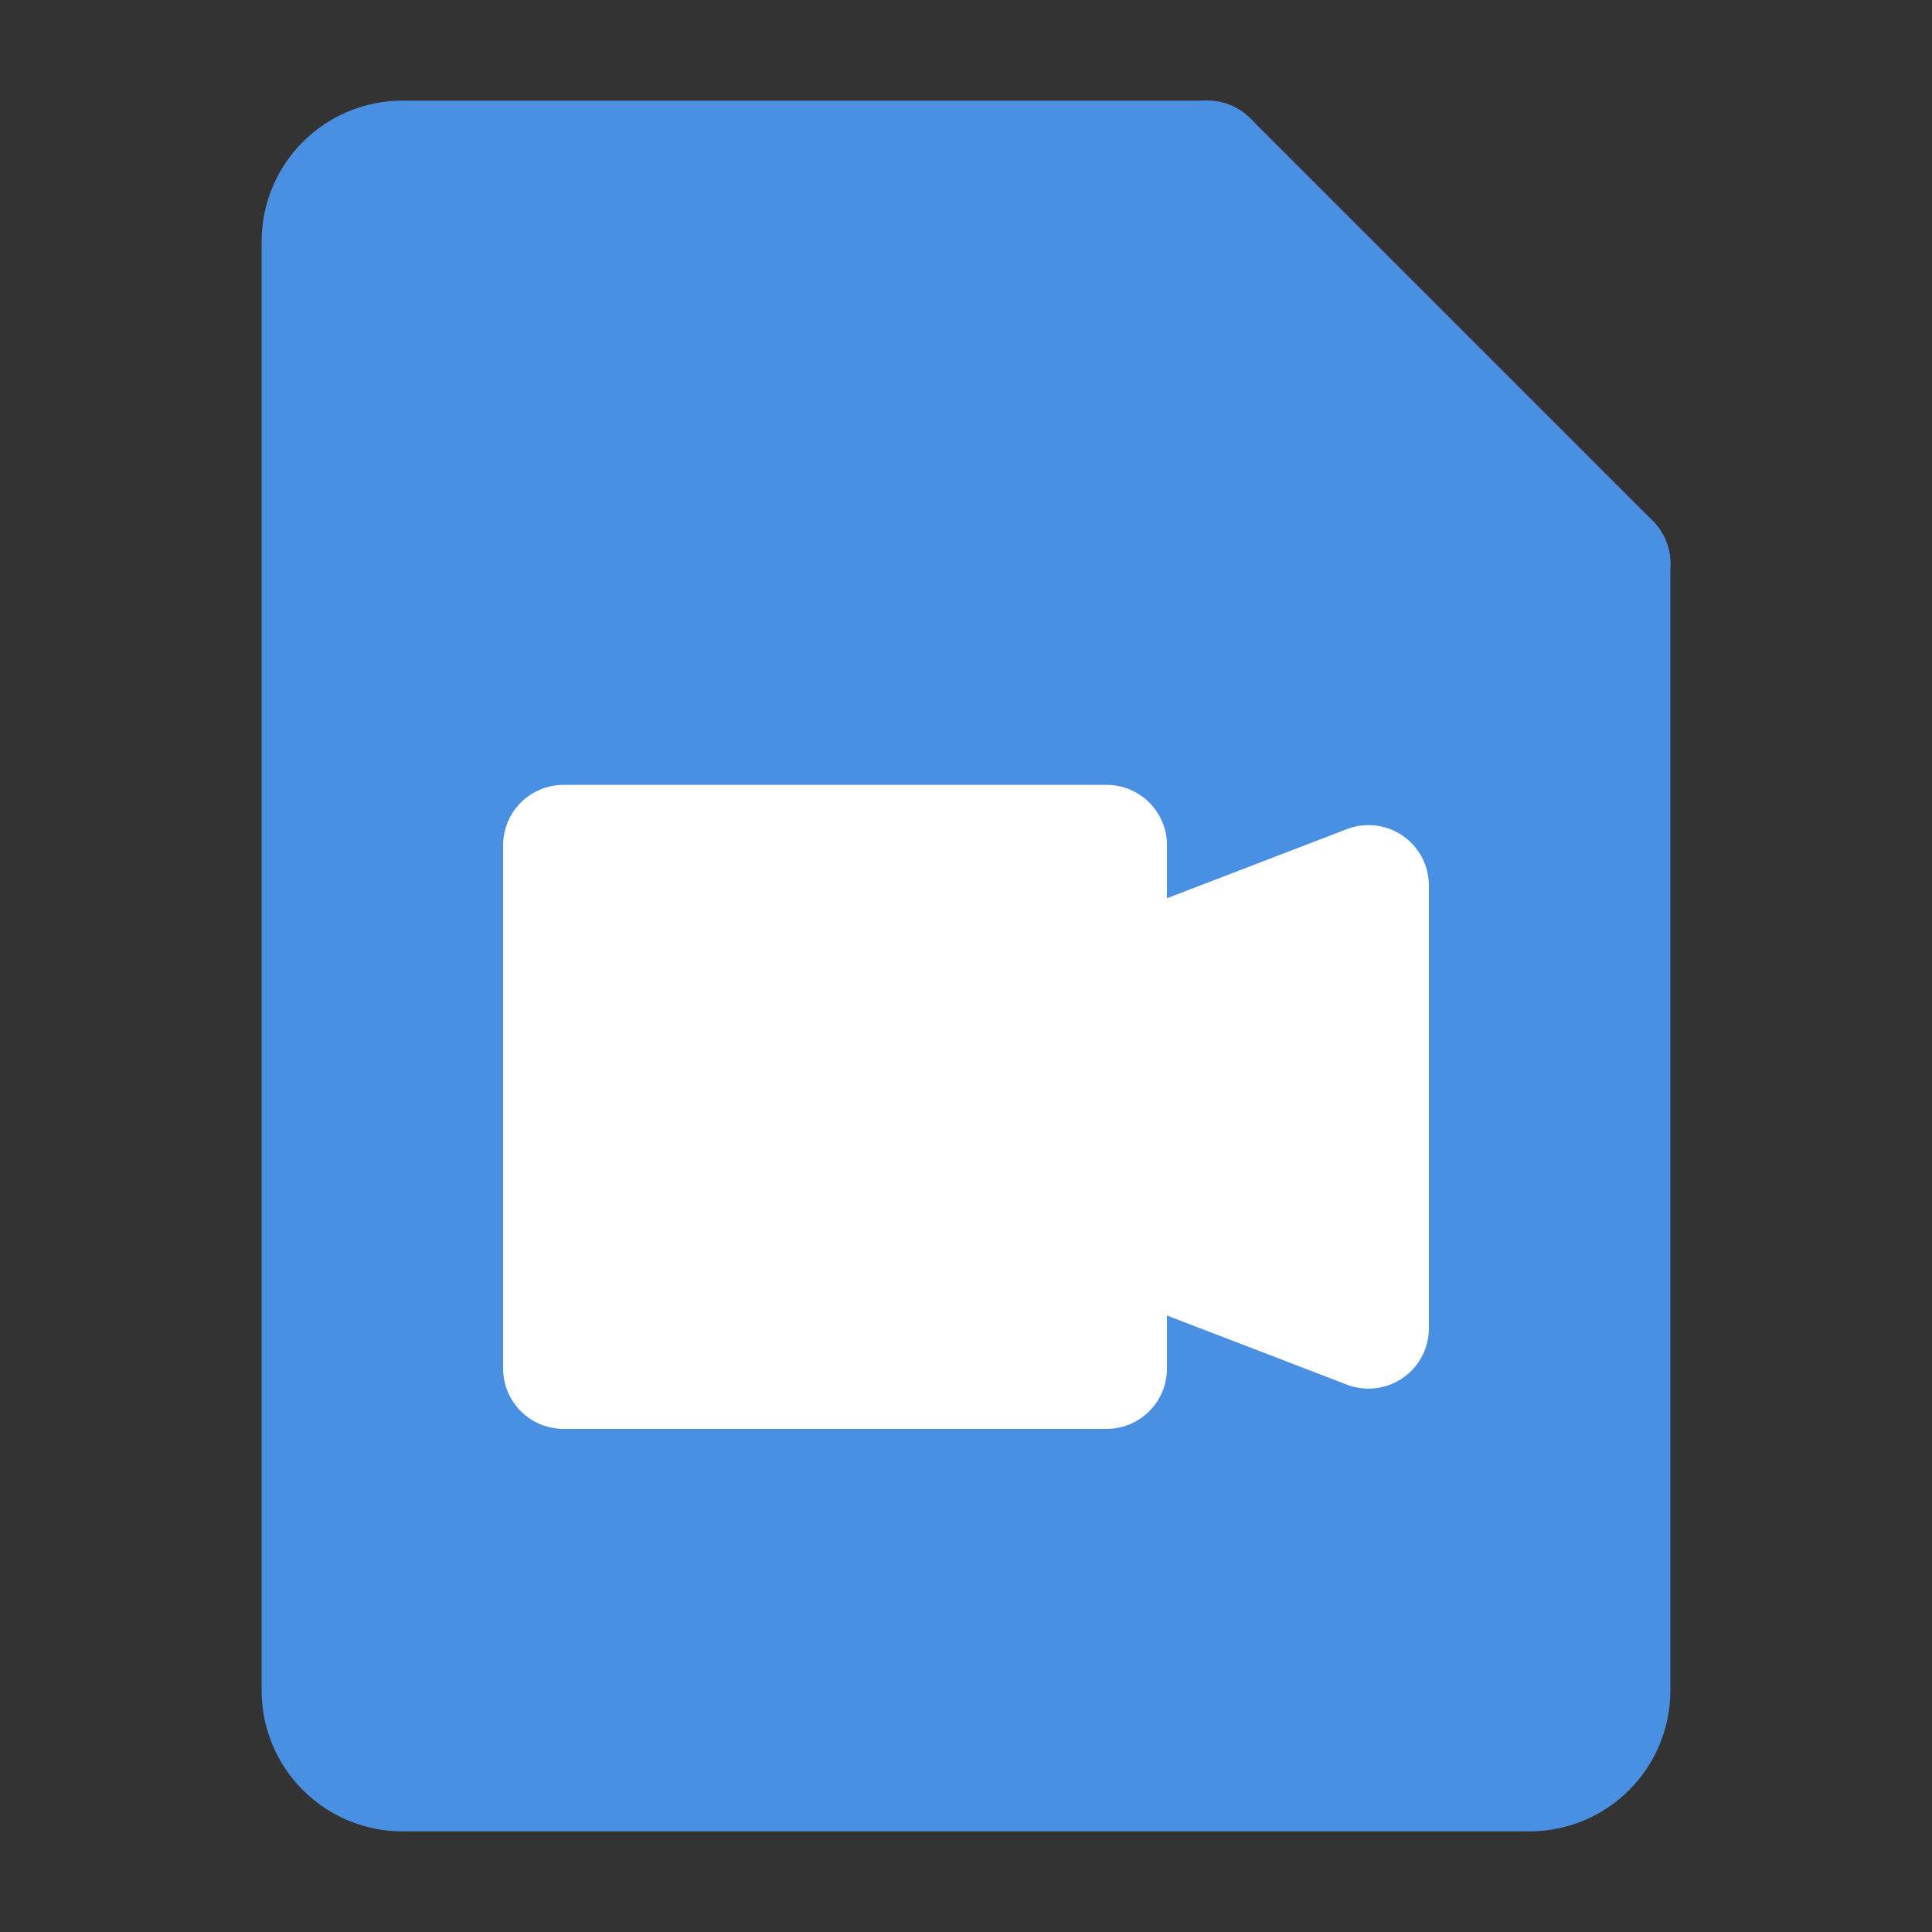 <?xml version="1.0" encoding="UTF-8" standalone="no"?>
<svg
   xmlns:dc="http://purl.org/dc/elements/1.1/"
   xmlns:cc="http://creativecommons.org/ns#"
   xmlns:rdf="http://www.w3.org/1999/02/22-rdf-syntax-ns#"
   xmlns:svg="http://www.w3.org/2000/svg"
   xmlns="http://www.w3.org/2000/svg"
   xmlns:sodipodi="http://sodipodi.sourceforge.net/DTD/sodipodi-0.dtd"
   xmlns:inkscape="http://www.inkscape.org/namespaces/inkscape"
   width="24"
   height="24"
   viewBox="0 0 48 48"
   fill="none"
   version="1.1"
   id="svg8"
   sodipodi:docname="video.svg"
   inkscape:version="1.0.1 (3bc2e813f5, 2020-09-07)">
  <rect x="0" y="0" width="48" height="48" fill="#333333" stroke="none"/>
  <defs
     id="defs12" />
  <sodipodi:namedview
     pagecolor="#ffffff"
     bordercolor="#666666"
     borderopacity="1"
     objecttolerance="10"
     gridtolerance="10"
     guidetolerance="10"
     inkscape:pageopacity="0"
     inkscape:pageshadow="2"
     inkscape:window-width="852"
     inkscape:window-height="480"
     id="namedview10"
     showgrid="false"
     inkscape:zoom="6.3492296"
     inkscape:cx="3.0061817"
     inkscape:cy="16.862097"
     inkscape:window-x="0"
     inkscape:window-y="27"
     inkscape:window-maximized="0"
     inkscape:current-layer="svg8" />
  <path
     d="m 10,44 h 28 c 1.105,0 2,-0.895 2,-2 V 14 L 33.547,11.332 30,4 H 10 C 8.895,4 8,4.895 8,6 v 36 c 0,1.105 0.895,2 2,2 z"
     fill="#4a90e2"
     stroke="#4a90e2"
     stroke-width="3"
     stroke-linecap="round"
     stroke-linejoin="round"
     id="path2"
     sodipodi:nodetypes="ssscccssss" />
  <path
     d="M30 4L40 14"
     stroke="#4a90e2"
     stroke-width="3"
     stroke-linecap="round"
     stroke-linejoin="round"
     id="path4" />
  <path
     d="M14 21H27.493V24.5L34 22V33L27.493 30.5V34H14V21Z"
     fill="#FFF"
     stroke="#FFF"
     stroke-width="3"
     stroke-linecap="round"
     stroke-linejoin="round"
     id="path6" />
</svg>
